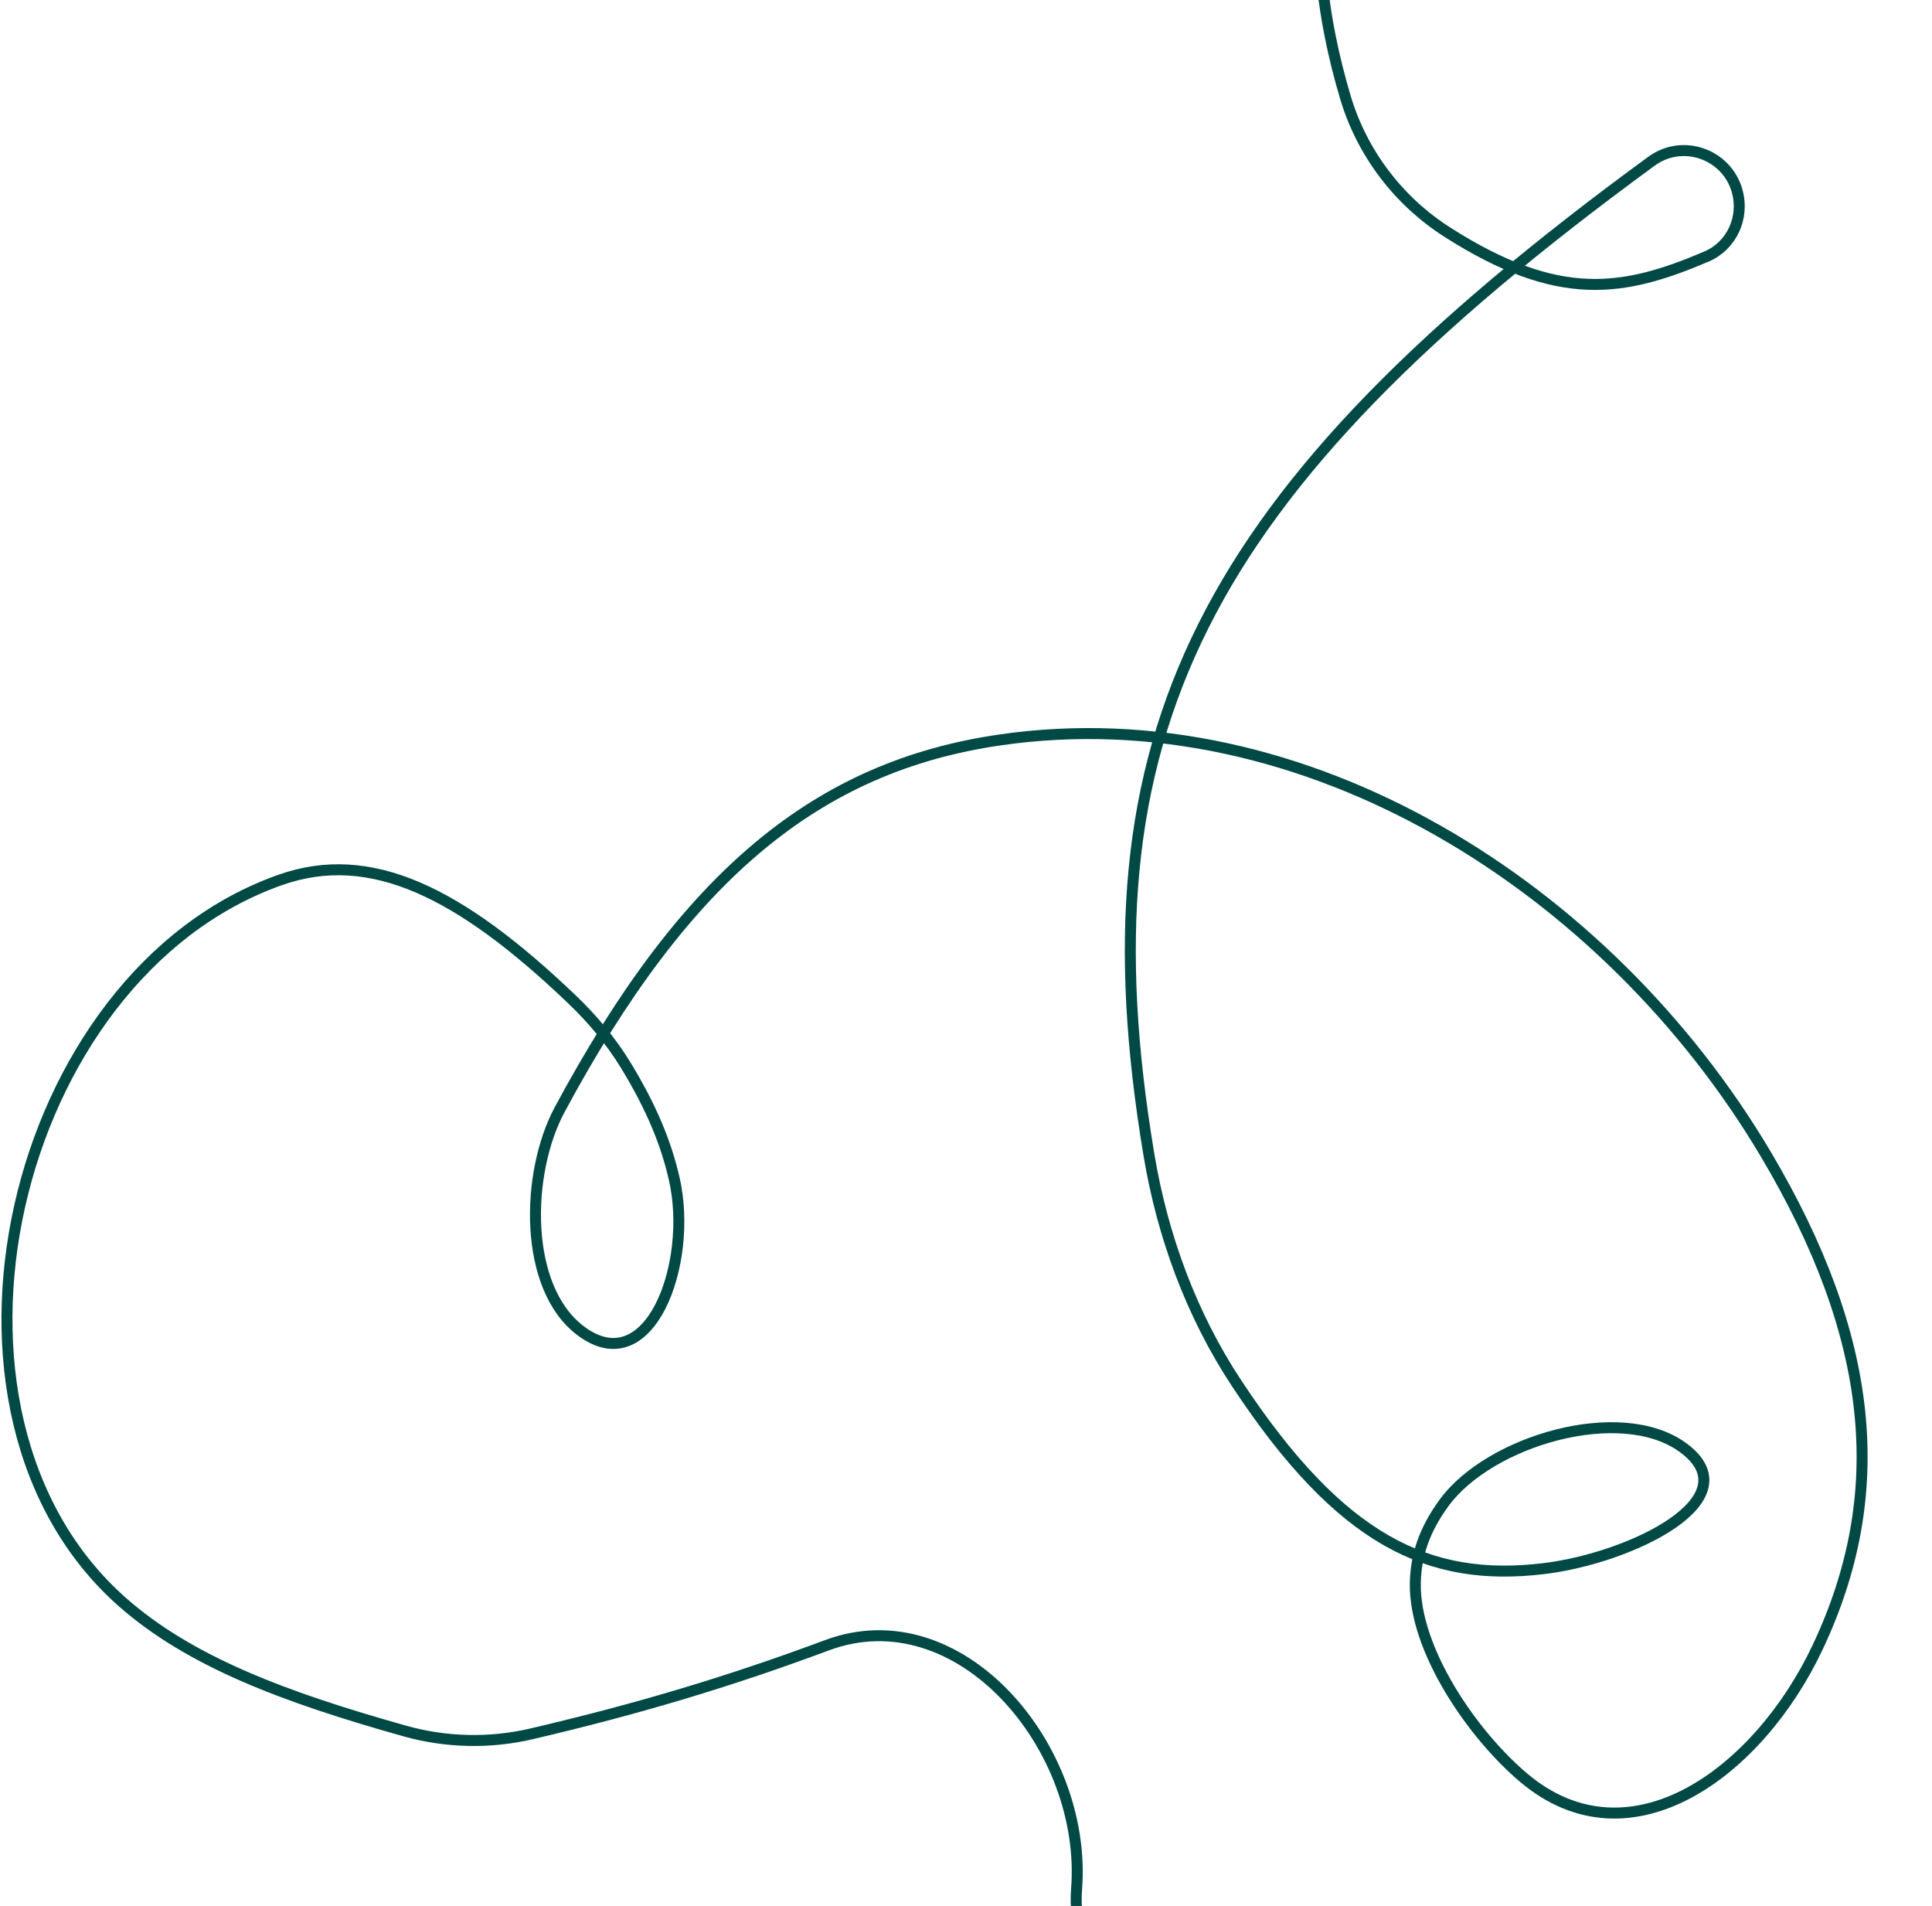 <svg width="440" height="434" viewBox="0 0 440 434" fill="none" xmlns="http://www.w3.org/2000/svg">
<path d="M363.222 478.946V478.946C369.185 468.373 360.424 455.516 348.353 456.799C319.307 459.887 297.753 460.173 274.033 458.147C257.088 456.7 243.846 447.112 245.181 430.158V430.158C247.714 397.986 218.589 363.381 188.345 374.639C165.666 383.081 144.879 389.237 121.085 394.807C111.571 397.035 101.622 396.815 92.214 394.173C64.697 386.447 43.31 378.386 27.939 364.871C-21 321.838 2.385 222.027 63.846 200.361C84.41 193.112 104.71 203.162 130.194 227.499C134.885 231.979 139.118 237.004 142.494 242.543C148.277 252.028 151.679 260.157 153.573 268.518C157.945 287.827 147.903 314.96 132.154 302.964V302.964C119.156 293.062 119.717 267.097 127.447 252.7C156.211 199.126 186.289 174.516 227.716 168.494C297.32 158.375 366.136 202.219 402.068 262.683C427.019 304.67 430.447 340.184 413.941 375.134C400.467 403.664 371.249 425.166 347.087 404.875V404.875C335.425 395.08 322.03 375.681 322.33 360.455C322.451 354.275 324.317 348.435 328.894 342.19C339.244 328.066 369.017 319.307 383.205 329.568V329.568C399.409 341.286 371.343 354.848 351.485 357.203C325.448 360.291 305.382 350.997 281.609 314.958C271.29 299.314 264.74 281.425 261.658 262.939C245.775 167.689 272.515 112.408 376.131 36.702C383.219 31.524 393.279 35.073 395.636 43.529V43.529C397.315 49.551 394.394 55.968 388.642 58.418C369.764 66.454 355.032 69.078 329.642 52.882C318.437 45.736 310.144 34.789 306.37 22.047C301.321 4.997 296.762 -20.303 305.689 -39.899C312.392 -54.613 330.094 -73.564 347.489 -89.921C374.07 -114.915 406.35 -136.766 442.815 -138.004C464.731 -138.748 478.834 -130.966 490.438 -115.131C503.71 -97.021 507.843 -71.208 499.301 -50.443V-50.443C481.939 -8.232 412.096 -34.538 413.577 -80.156C414.796 -117.723 444.46 -160.006 527.162 -202.355" stroke="#014944" stroke-width="2.5"/>
</svg>
